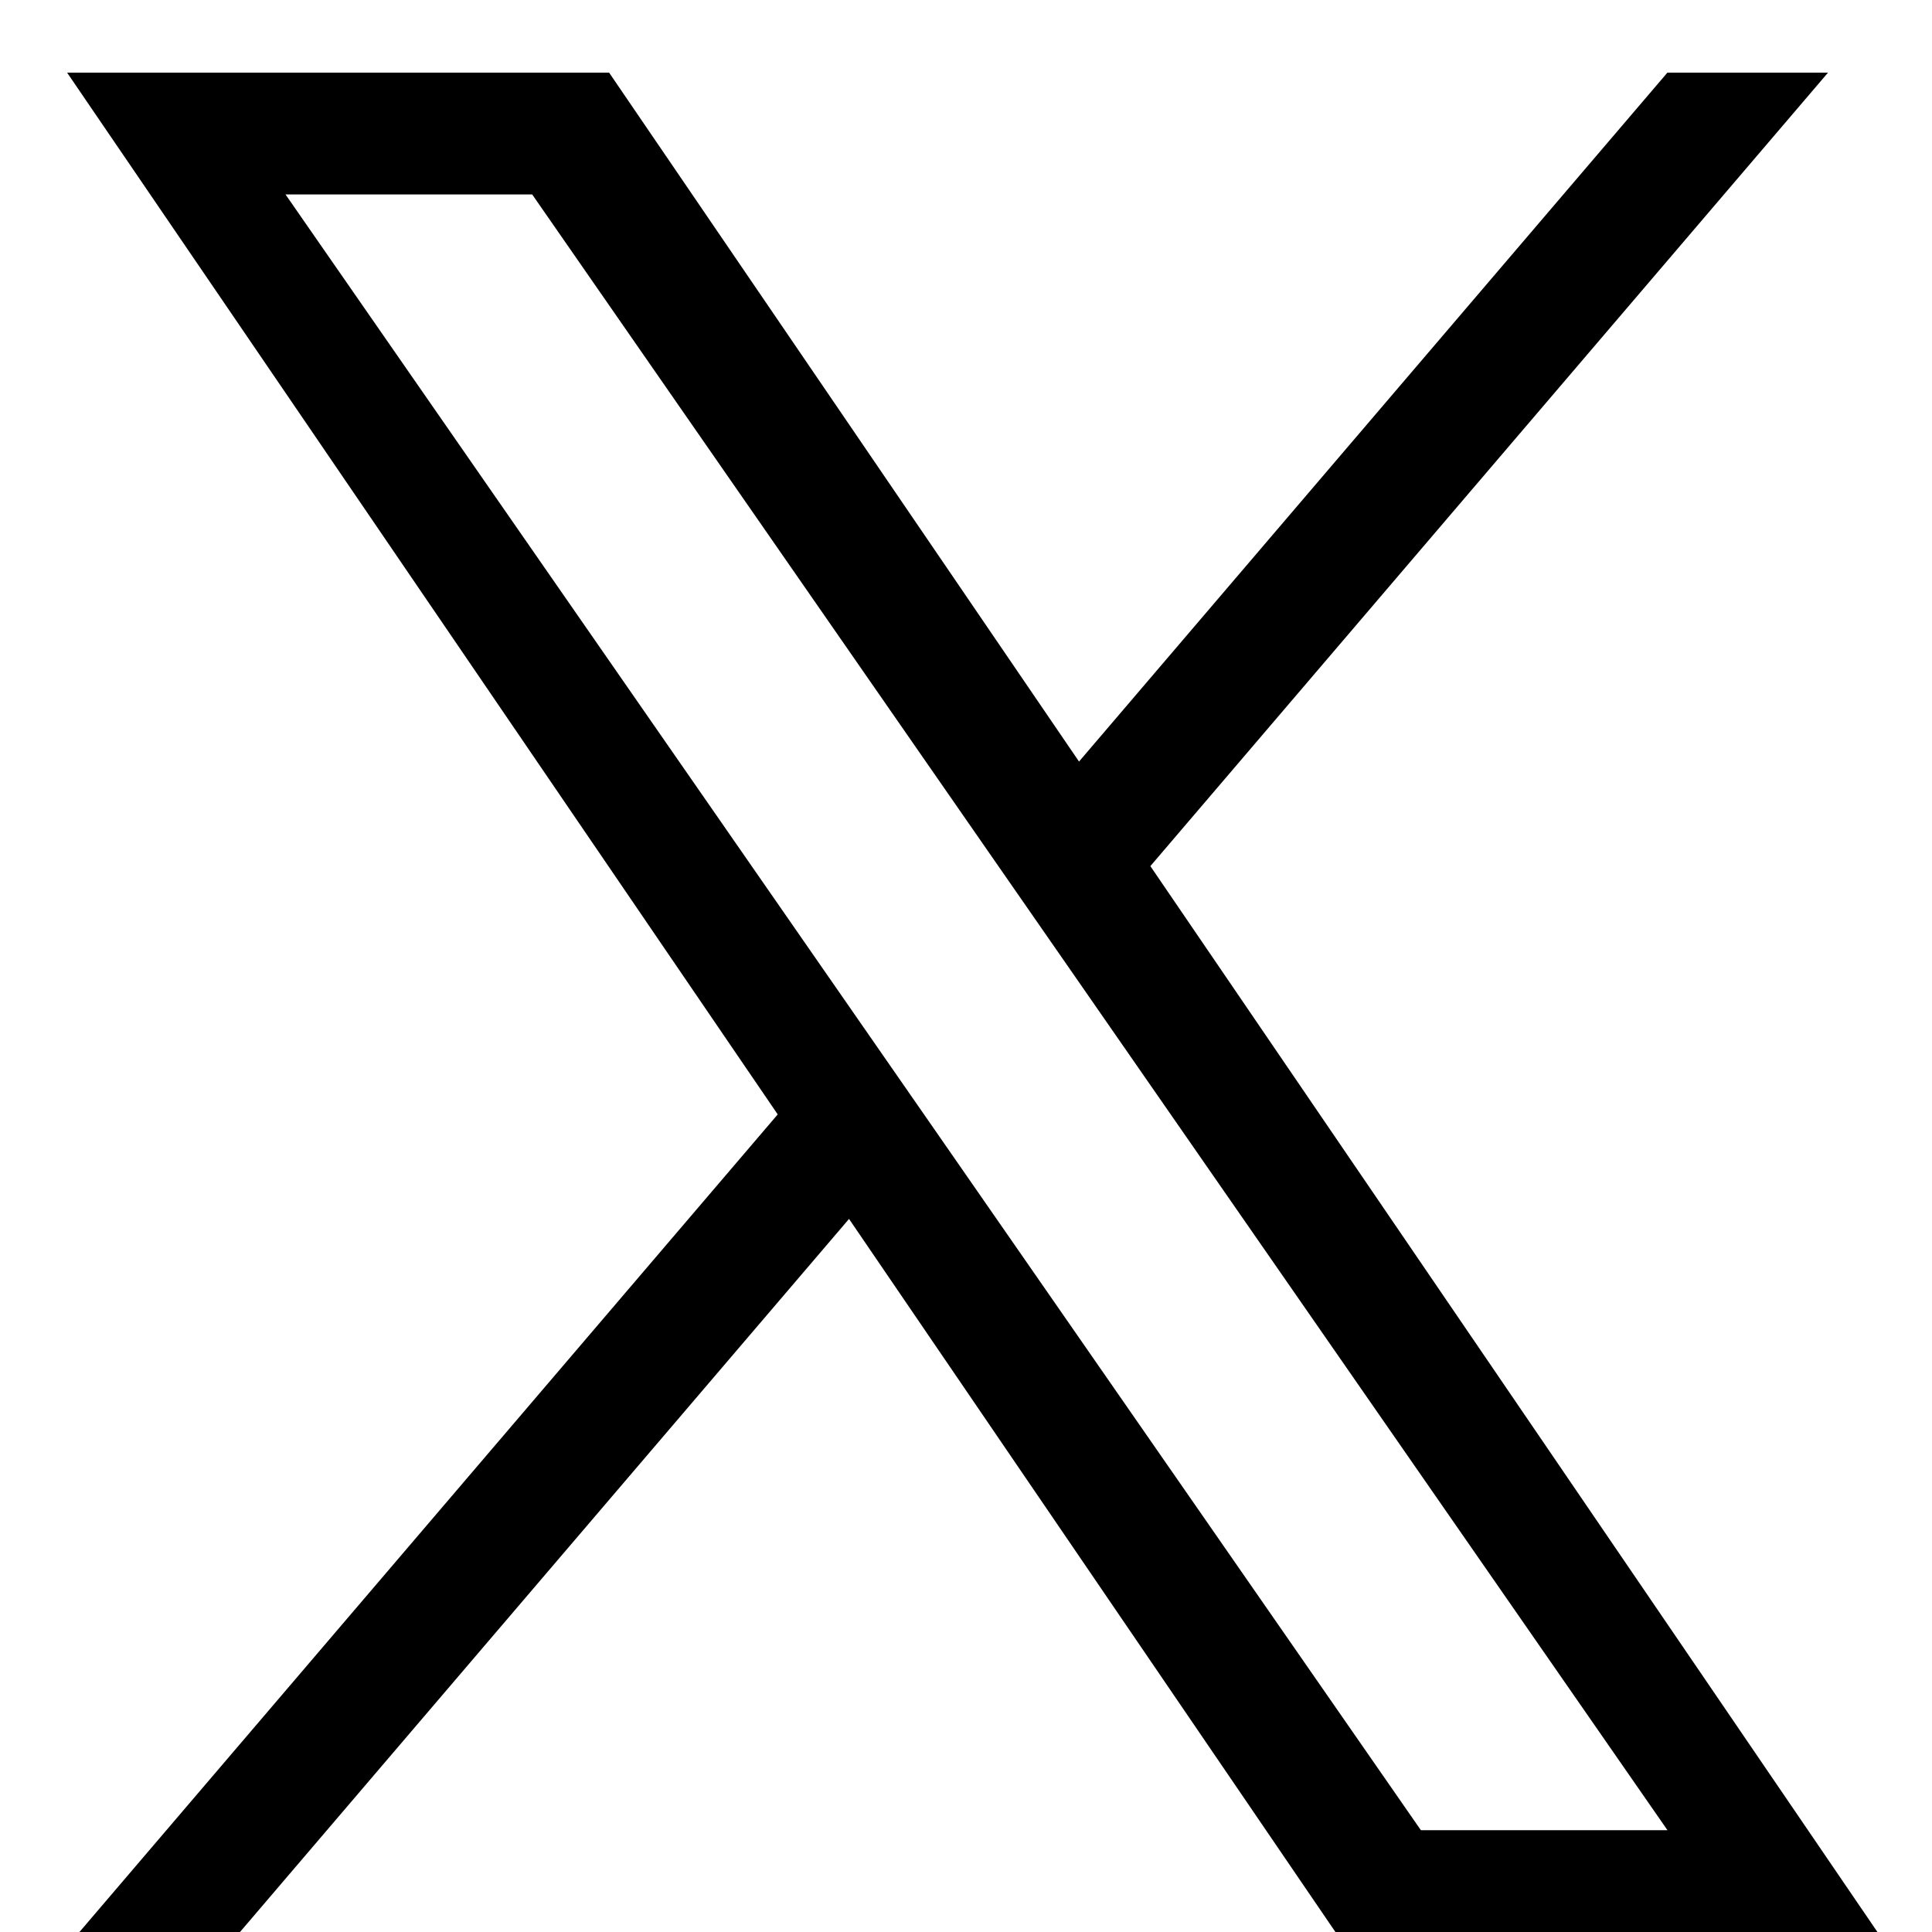 <svg width="22" height="22" viewBox="0 0 22 22" fill="none" xmlns="http://www.w3.org/2000/svg">
<path d="M13.1 9.862L20.816 0.827H18.987L12.287 8.672L6.936 0.827H0.764L8.856 12.69L0.764 22.165H2.592L9.668 13.88L15.319 22.165H21.491L13.099 9.862H13.1ZM10.595 12.795L9.775 11.614L3.251 2.214H6.06L11.325 9.8L12.145 10.981L18.988 20.841H16.18L10.595 12.795V12.795Z" fill="black"/>
</svg>

